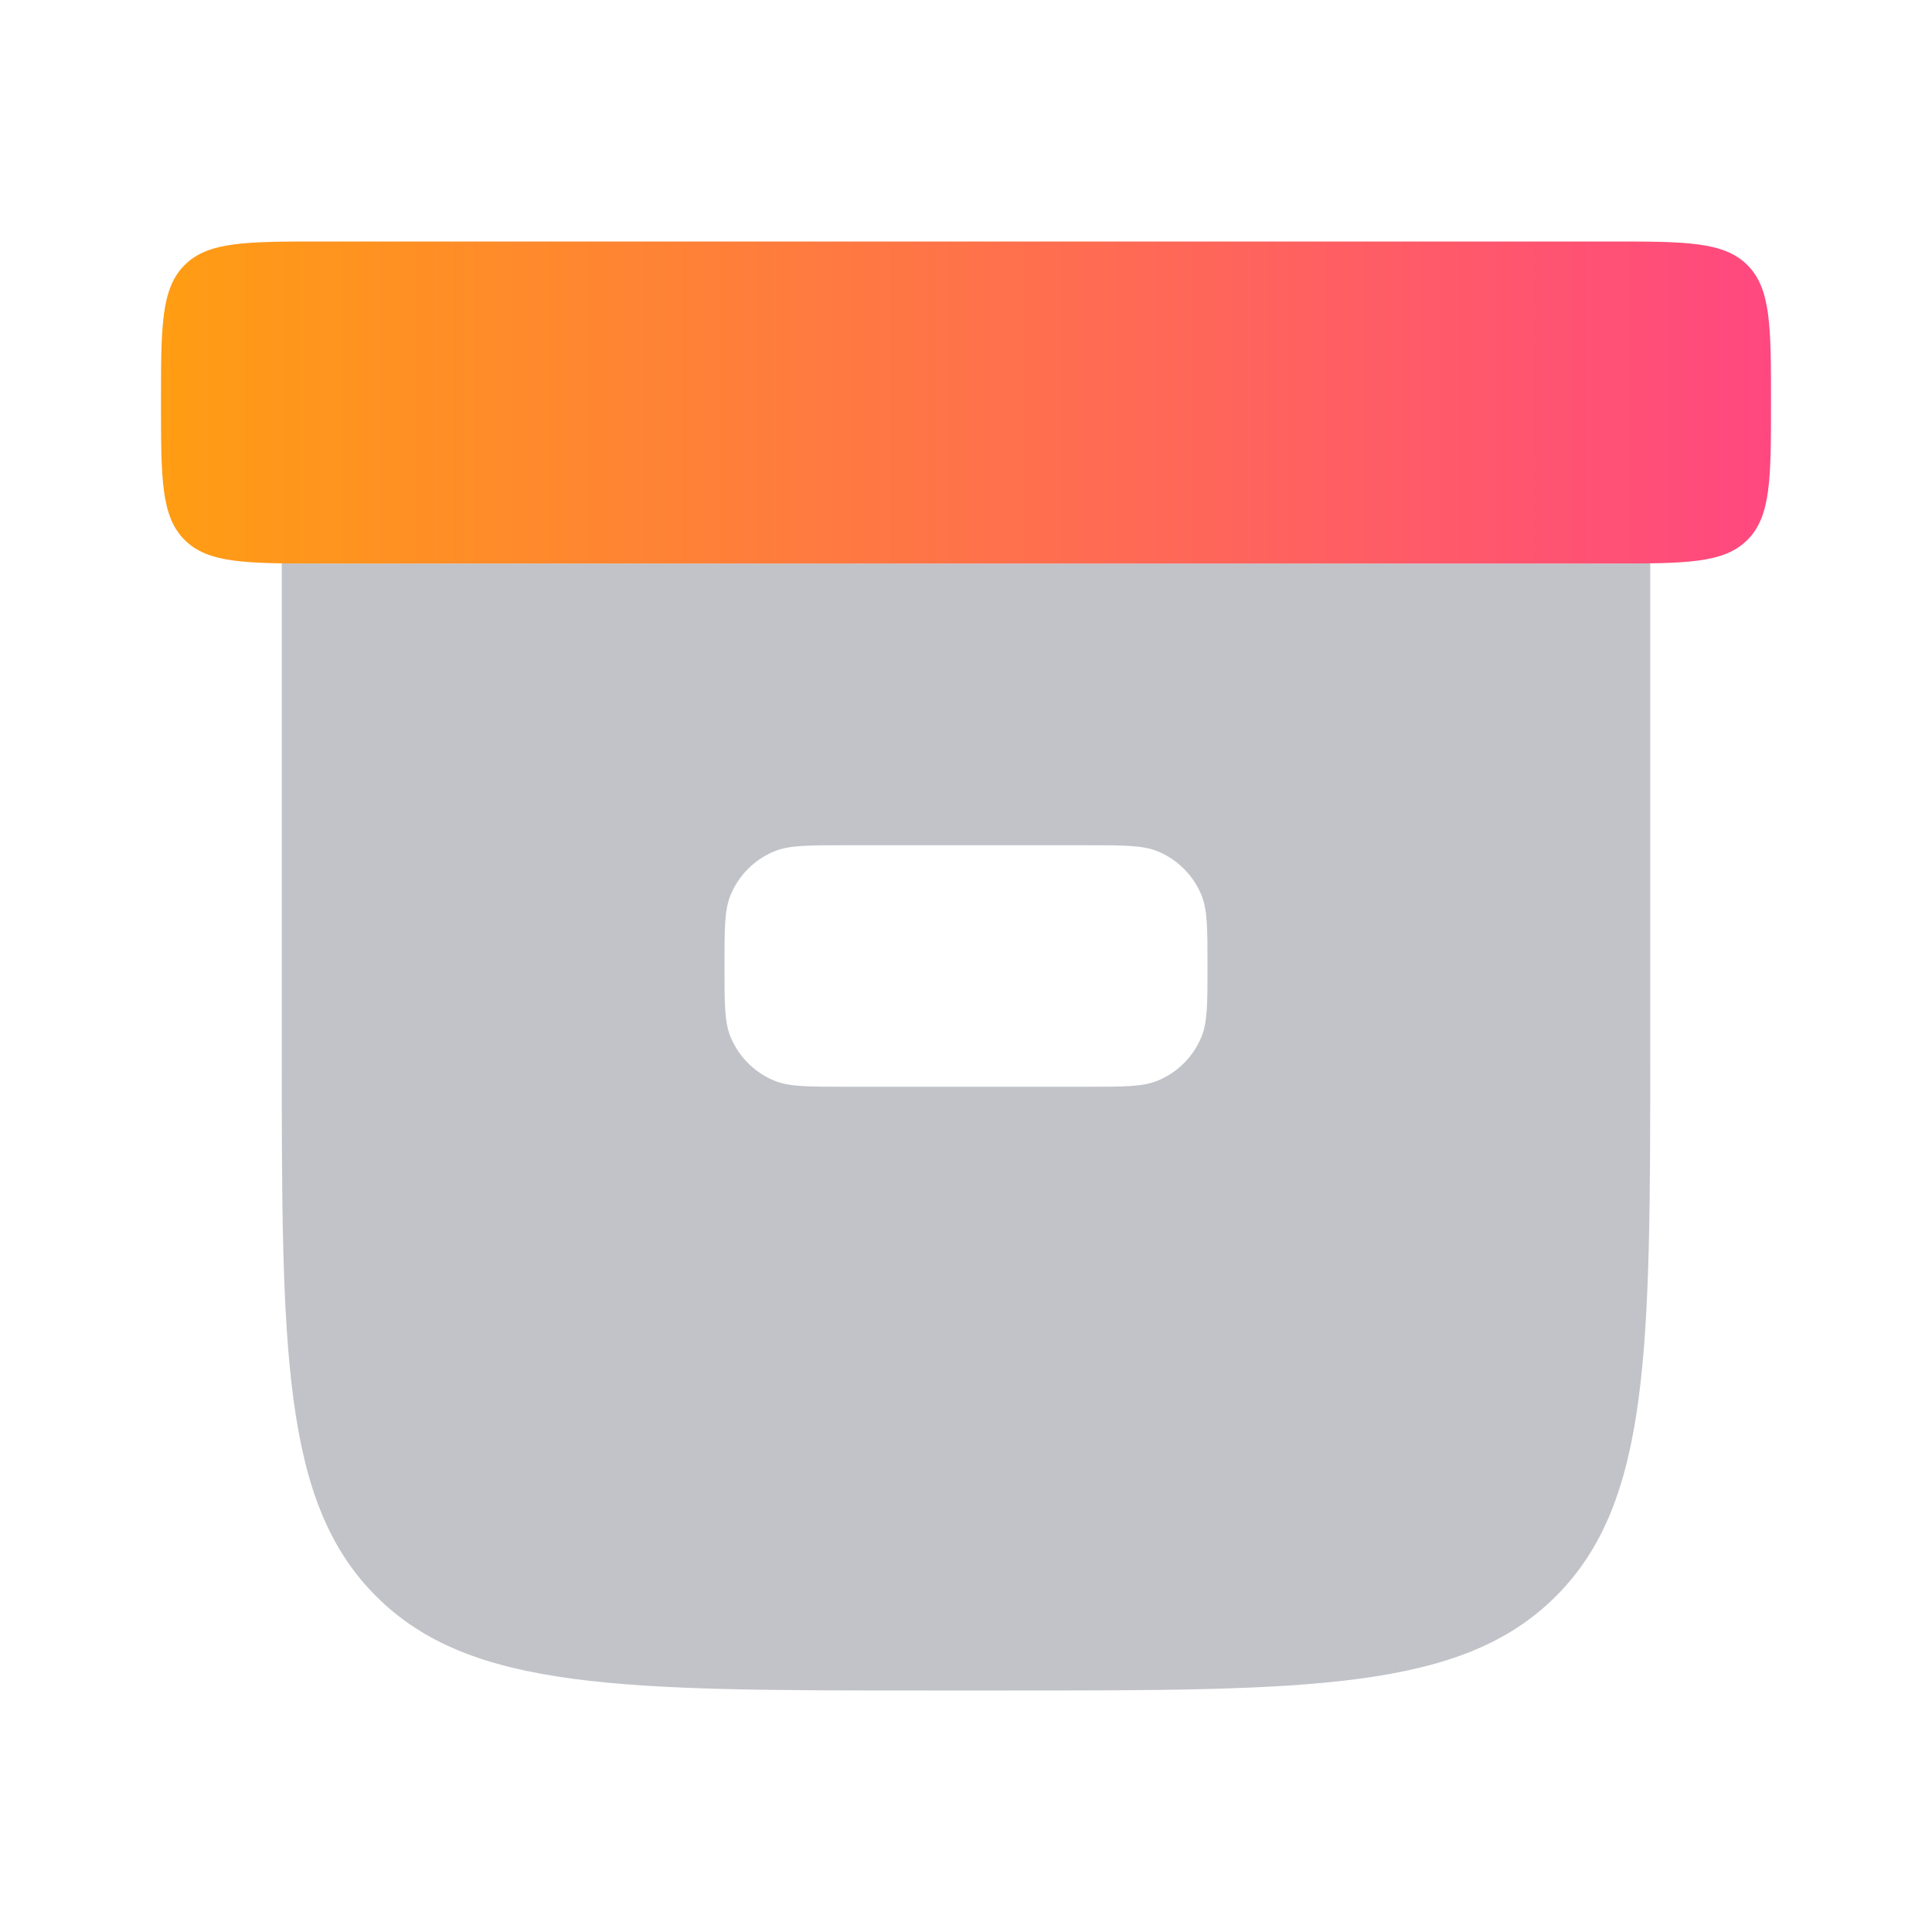 <svg width="48" height="48" viewBox="0 0 48 48" fill="none" xmlns="http://www.w3.org/2000/svg">
<g opacity="0.5">
<path fill-rule="evenodd" clip-rule="evenodd" d="M23 42H25C32.542 42 36.314 42 38.657 39.657C41 37.314 41 33.542 41 26V13.996C40.71 14 40.302 14 40 14H8C7.698 14 7.29 14 7 13.996V26C7 33.542 7 37.314 9.343 39.657C11.686 42 15.457 42 23 42ZM18.152 22.235C18 22.602 18 23.068 18 24C18 24.932 18 25.398 18.152 25.765C18.355 26.255 18.745 26.645 19.235 26.848C19.602 27 20.068 27 21 27H27C27.932 27 28.398 27 28.765 26.848C29.255 26.645 29.645 26.255 29.848 25.765C30 25.398 30 24.932 30 24C30 23.068 30 22.602 29.848 22.235C29.645 21.745 29.255 21.355 28.765 21.152C28.398 21 27.932 21 27 21H21C20.068 21 19.602 21 19.235 21.152C18.745 21.355 18.355 21.745 18.152 22.235Z" fill="#838891"/>
</g>
<path d="M4 10C4 8.114 4 7.172 4.586 6.586C5.172 6 6.114 6 8 6H40C41.886 6 42.828 6 43.414 6.586C44 7.172 44 8.114 44 10C44 11.886 44 12.828 43.414 13.414C42.828 14 41.886 14 40 14H8C6.114 14 5.172 14 4.586 13.414C4 12.828 4 11.886 4 10Z" fill="url(#paint0_linear_14_7601)"/>
<defs>
<linearGradient id="paint0_linear_14_7601" x1="4" y1="10" x2="44" y2="10" gradientUnits="userSpaceOnUse">
<stop stop-color="#FF9D13"/>
<stop offset="1" stop-color="#FF4880"/>
</linearGradient>
</defs>
</svg>

